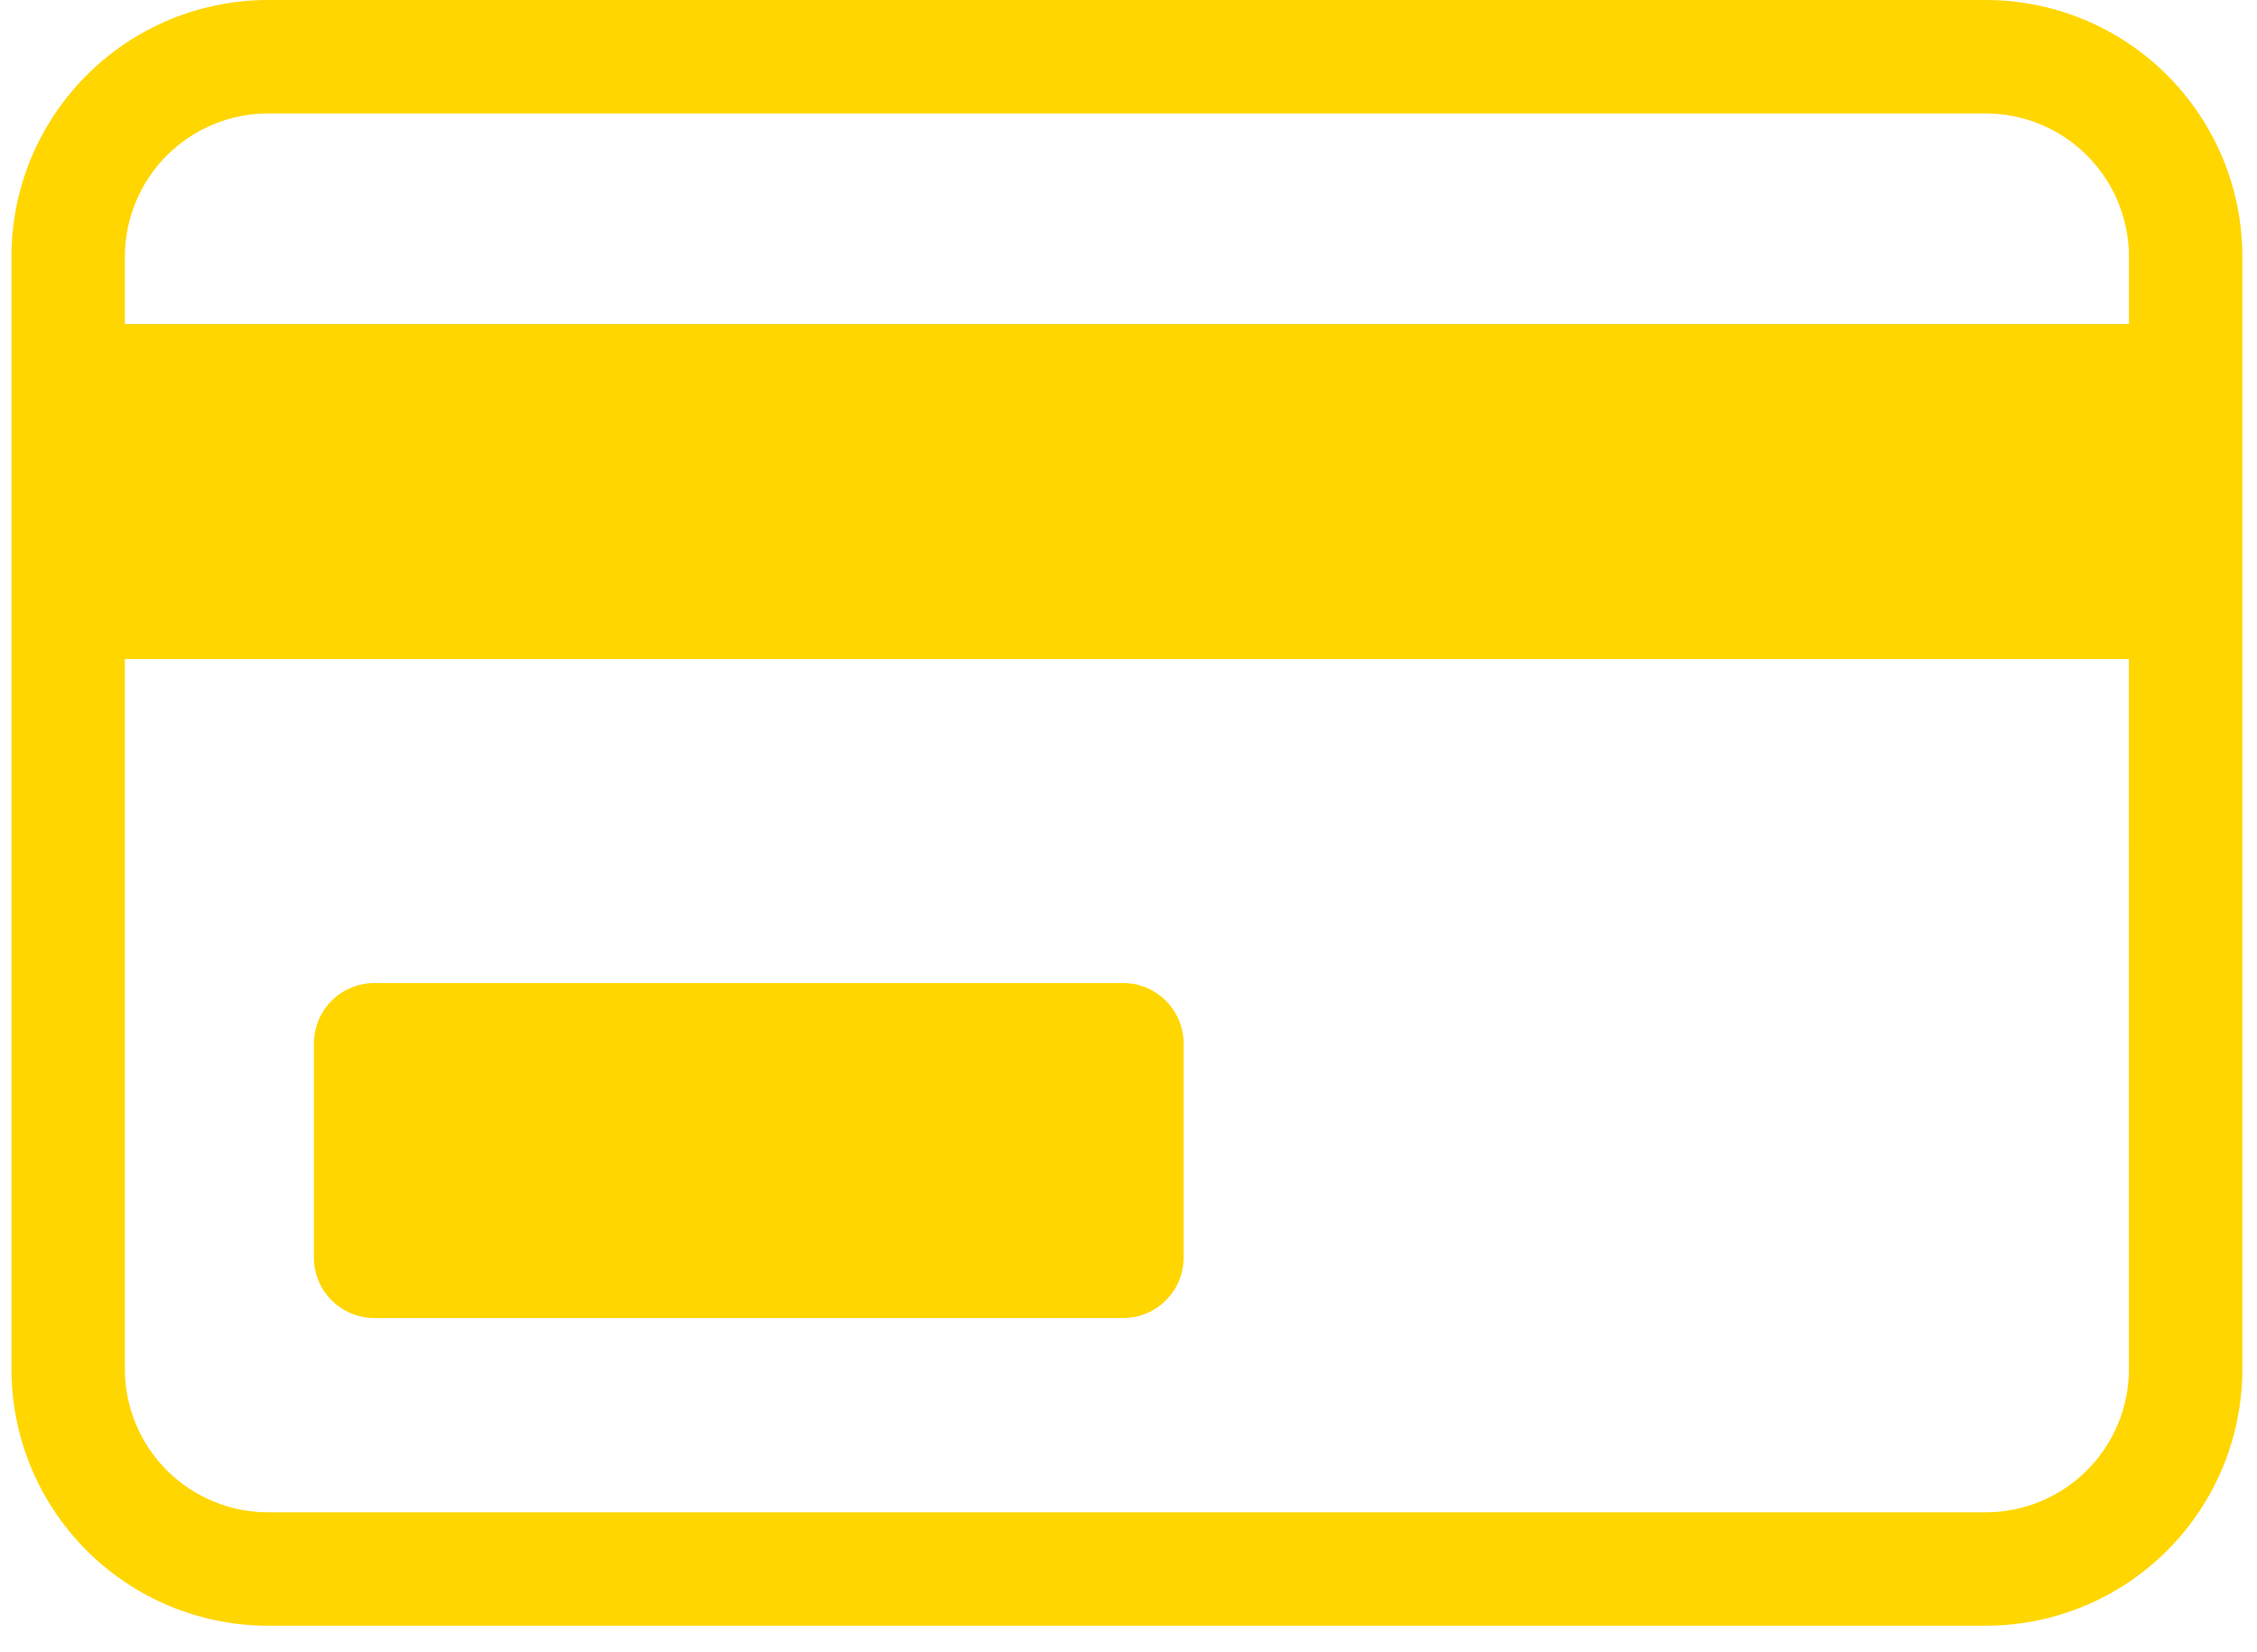 <svg width="56" height="41" viewBox="0 0 56 41" fill="none" xmlns="http://www.w3.org/2000/svg">
<path d="M49.267 0H6.654C4.965 0 3.344 0.671 2.15 1.866C0.955 3.06 0.284 4.681 0.284 6.37V33.97C0.284 35.659 0.955 37.28 2.15 38.474C3.344 39.669 4.965 40.34 6.654 40.34H49.267C50.956 40.34 52.577 39.669 53.771 38.474C54.966 37.28 55.637 35.659 55.637 33.97V6.37C55.637 4.681 54.966 3.06 53.771 1.866C52.577 0.671 50.956 0 49.267 0ZM3.099 6.37C3.099 5.427 3.474 4.523 4.14 3.857C4.807 3.19 5.711 2.815 6.654 2.815H49.267C50.21 2.815 51.114 3.19 51.781 3.857C52.448 4.523 52.823 5.428 52.823 6.371V8.041H3.099V6.37ZM52.823 33.97C52.823 34.913 52.448 35.818 51.781 36.484C51.114 37.151 50.21 37.526 49.267 37.526H6.654C5.711 37.526 4.806 37.151 4.139 36.484C3.473 35.818 3.098 34.913 3.098 33.97V16.353H52.822L52.823 33.97Z" fill="#FFD600"/>
<path d="M27.867 24.393H9.289C8.461 24.393 7.789 25.065 7.789 25.893V31.205C7.789 32.033 8.461 32.705 9.289 32.705H27.867C28.695 32.705 29.367 32.033 29.367 31.205V25.893C29.367 25.065 28.695 24.393 27.867 24.393Z" fill="#FFD600"/>
</svg>

